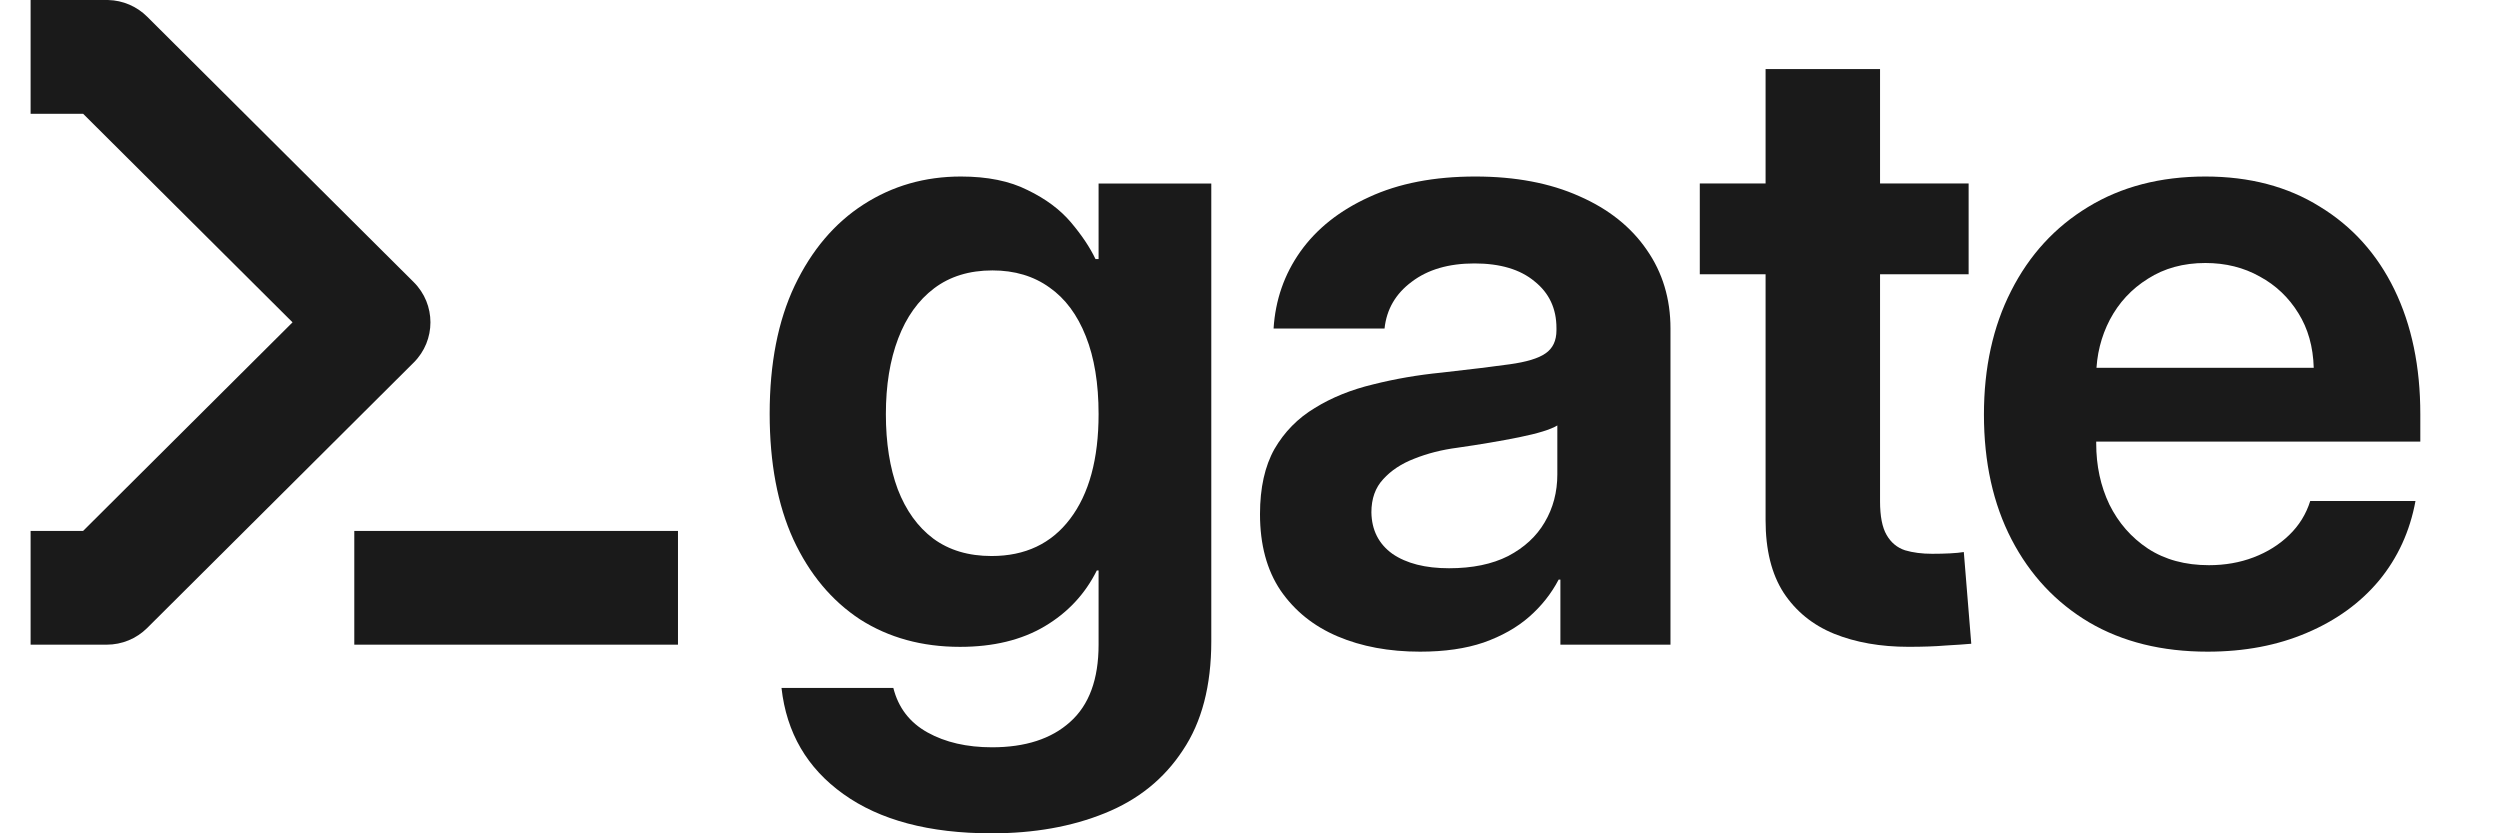 <?xml version="1.0" encoding="utf-8"?>
<svg xmlns="http://www.w3.org/2000/svg" fill="none" height="100%" overflow="visible" preserveAspectRatio="none" style="display: block;" viewBox="0 0 120 40" width="100%">
<g id="logo">
<g id="Vector">
<path d="M105.965 31.28C103.776 31.28 101.881 30.812 100.281 29.875C98.682 28.925 97.44 27.598 96.555 25.893C95.671 24.188 95.229 22.189 95.229 19.898C95.229 17.648 95.664 15.67 96.534 13.965C97.404 12.246 98.632 10.905 100.218 9.941C101.818 8.962 103.699 8.473 105.86 8.473C107.979 8.473 109.81 8.955 111.354 9.92C112.912 10.87 114.105 12.197 114.933 13.902C115.761 15.607 116.175 17.599 116.175 19.877V21.197H97.397V17.655H111.059C111.031 16.648 110.786 15.775 110.323 15.034C109.859 14.28 109.242 13.693 108.47 13.274C107.698 12.84 106.828 12.624 105.86 12.624C104.807 12.624 103.888 12.875 103.102 13.378C102.316 13.867 101.706 14.524 101.271 15.349C100.85 16.159 100.632 17.04 100.618 17.99V21.281C100.618 22.357 100.829 23.335 101.25 24.216C101.685 25.096 102.302 25.802 103.102 26.333C103.916 26.864 104.891 27.129 106.028 27.129C106.8 27.129 107.516 27.004 108.175 26.752C108.835 26.5 109.403 26.144 109.88 25.683C110.358 25.222 110.694 24.677 110.891 24.048H115.943C115.676 25.501 115.094 26.773 114.196 27.863C113.298 28.939 112.14 29.778 110.723 30.378C109.319 30.979 107.733 31.28 105.965 31.28Z" fill="#1A1A1A"/>
<path d="M91.61 31.047C90.263 31.047 89.07 30.837 88.032 30.418C87.007 29.998 86.2 29.342 85.611 28.447C85.035 27.553 84.748 26.393 84.748 24.968V3.314H90.242V24.066C90.242 24.779 90.347 25.317 90.558 25.68C90.768 26.044 91.063 26.288 91.442 26.414C91.821 26.526 92.256 26.582 92.747 26.582C93.056 26.582 93.344 26.575 93.61 26.561C93.877 26.547 94.094 26.526 94.263 26.498L94.621 30.9C94.312 30.928 93.905 30.956 93.4 30.984C92.894 31.026 92.298 31.047 91.61 31.047ZM81.59 13.166V8.806H94.494V13.166H81.59Z" fill="#1A1A1A"/>
<path d="M68.163 31.28C66.676 31.28 65.356 31.035 64.206 30.546C63.055 30.057 62.143 29.323 61.469 28.345C60.809 27.367 60.48 26.144 60.48 24.677C60.48 23.419 60.711 22.378 61.174 21.553C61.652 20.729 62.297 20.072 63.111 19.583C63.925 19.08 64.858 18.703 65.911 18.451C66.963 18.186 68.058 17.997 69.195 17.885C70.57 17.731 71.658 17.599 72.457 17.487C73.272 17.375 73.847 17.2 74.184 16.963C74.534 16.725 74.71 16.355 74.71 15.852V15.747C74.71 14.811 74.359 14.063 73.657 13.504C72.97 12.931 72.008 12.645 70.773 12.645C69.538 12.645 68.535 12.938 67.763 13.525C66.991 14.098 66.556 14.846 66.458 15.768H61.132C61.217 14.399 61.645 13.169 62.416 12.079C63.202 10.975 64.304 10.101 65.721 9.458C67.139 8.802 68.837 8.473 70.816 8.473C72.738 8.473 74.401 8.788 75.805 9.417C77.208 10.031 78.289 10.891 79.046 11.995C79.804 13.085 80.183 14.343 80.183 15.768V30.944H74.899V27.821H74.815C74.464 28.492 73.994 29.086 73.405 29.603C72.815 30.12 72.086 30.532 71.216 30.84C70.359 31.133 69.342 31.28 68.163 31.28ZM69.553 27.276C70.675 27.276 71.623 27.081 72.394 26.689C73.166 26.284 73.749 25.746 74.142 25.075C74.549 24.39 74.752 23.622 74.752 22.769V20.422C74.429 20.617 73.819 20.806 72.921 20.988C72.022 21.169 71.033 21.337 69.953 21.491C69.209 21.588 68.521 21.763 67.89 22.015C67.272 22.252 66.774 22.581 66.395 23C66.016 23.405 65.827 23.936 65.827 24.593C65.841 25.445 66.177 26.109 66.837 26.584C67.511 27.046 68.416 27.276 69.553 27.276Z" fill="#1A1A1A"/>
<path d="M47.595 40C44.606 40 42.235 39.371 40.48 38.113C38.74 36.87 37.751 35.172 37.512 33.02H42.88C43.119 33.97 43.666 34.683 44.522 35.158C45.378 35.633 46.41 35.87 47.617 35.87C49.216 35.87 50.465 35.465 51.364 34.655C52.276 33.844 52.732 32.607 52.732 30.944V27.381H52.648C52.086 28.513 51.251 29.407 50.143 30.064C49.034 30.721 47.68 31.049 46.08 31.049C44.255 31.049 42.656 30.609 41.28 29.729C39.919 28.834 38.852 27.556 38.081 25.893C37.323 24.23 36.944 22.217 36.944 19.856C36.944 17.452 37.344 15.405 38.144 13.714C38.958 12.009 40.059 10.709 41.449 9.815C42.838 8.92 44.396 8.473 46.122 8.473C47.399 8.473 48.465 8.69 49.322 9.123C50.192 9.542 50.886 10.059 51.406 10.674C51.925 11.289 52.318 11.876 52.584 12.435H52.732V8.809H58.142V30.777C58.142 32.915 57.686 34.662 56.773 36.017C55.875 37.387 54.626 38.393 53.026 39.036C51.441 39.679 49.63 40 47.595 40ZM47.595 26.689C49.209 26.689 50.465 26.095 51.364 24.907C52.276 23.706 52.732 22.029 52.732 19.877C52.732 18.409 52.528 17.166 52.121 16.145C51.714 15.111 51.132 14.329 50.374 13.798C49.616 13.253 48.704 12.98 47.638 12.98C46.529 12.98 45.596 13.267 44.838 13.839C44.08 14.412 43.505 15.216 43.112 16.25C42.719 17.284 42.522 18.493 42.522 19.877C42.522 21.26 42.712 22.462 43.091 23.482C43.484 24.502 44.052 25.292 44.796 25.851C45.553 26.41 46.487 26.689 47.595 26.689Z" fill="#1A1A1A"/>
<path d="M5.124 0L5.193 0.001C5.895 0.018 6.565 0.304 7.063 0.8L19.858 13.542C20.929 14.608 20.929 16.337 19.858 17.403L7.063 30.145C6.549 30.657 5.852 30.944 5.124 30.944H1.469V25.484H3.989L14.042 15.472L3.989 5.461H1.469V0H5.124ZM32.543 25.484V30.944H17.006V25.484H32.543Z" fill="#1A1A1A"/>
</g>
</g>
</svg>